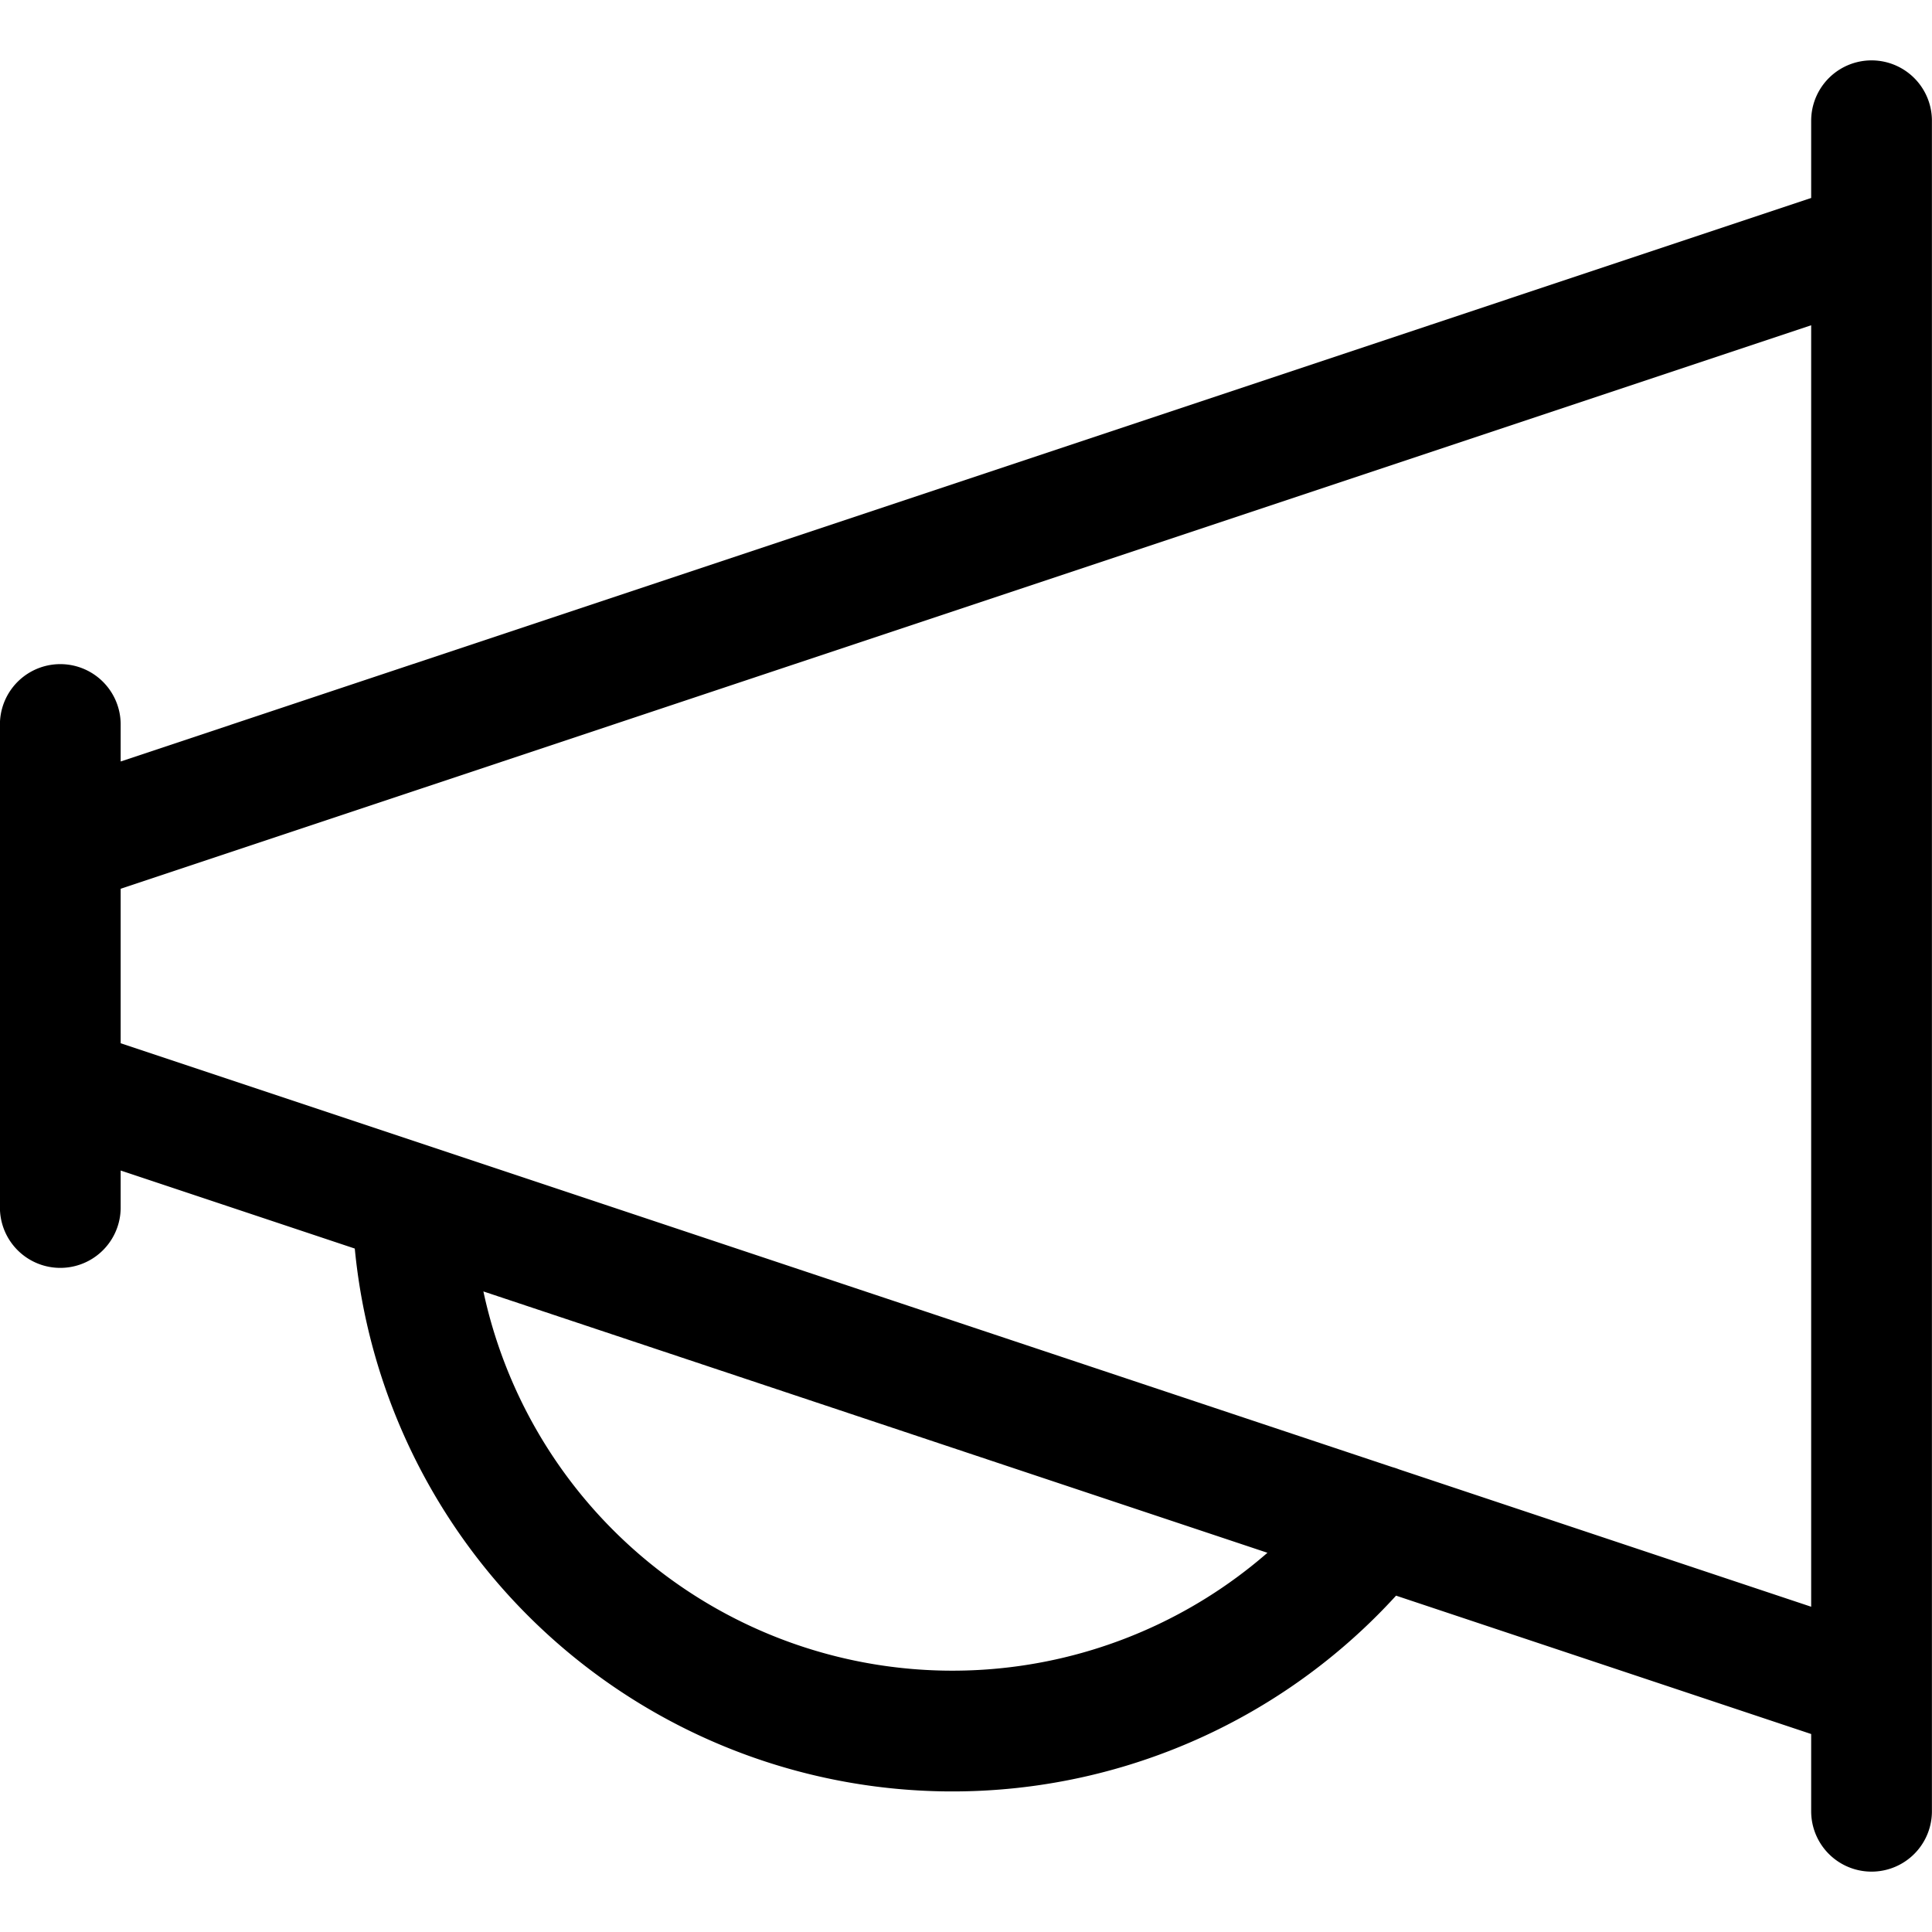 <svg xmlns="http://www.w3.org/2000/svg" viewBox="0 0 24 24"><path d="M.749 9v6m22.5-13.5v21m-22.5-12l22.5-7.5M.749 13.5l22.5 7.5M5.126 14.959V15A6.709 6.709 0 0017.1 18.949" fill="none" stroke="#000" stroke-linecap="round" stroke-linejoin="round" stroke-width="1.5"/></svg>
